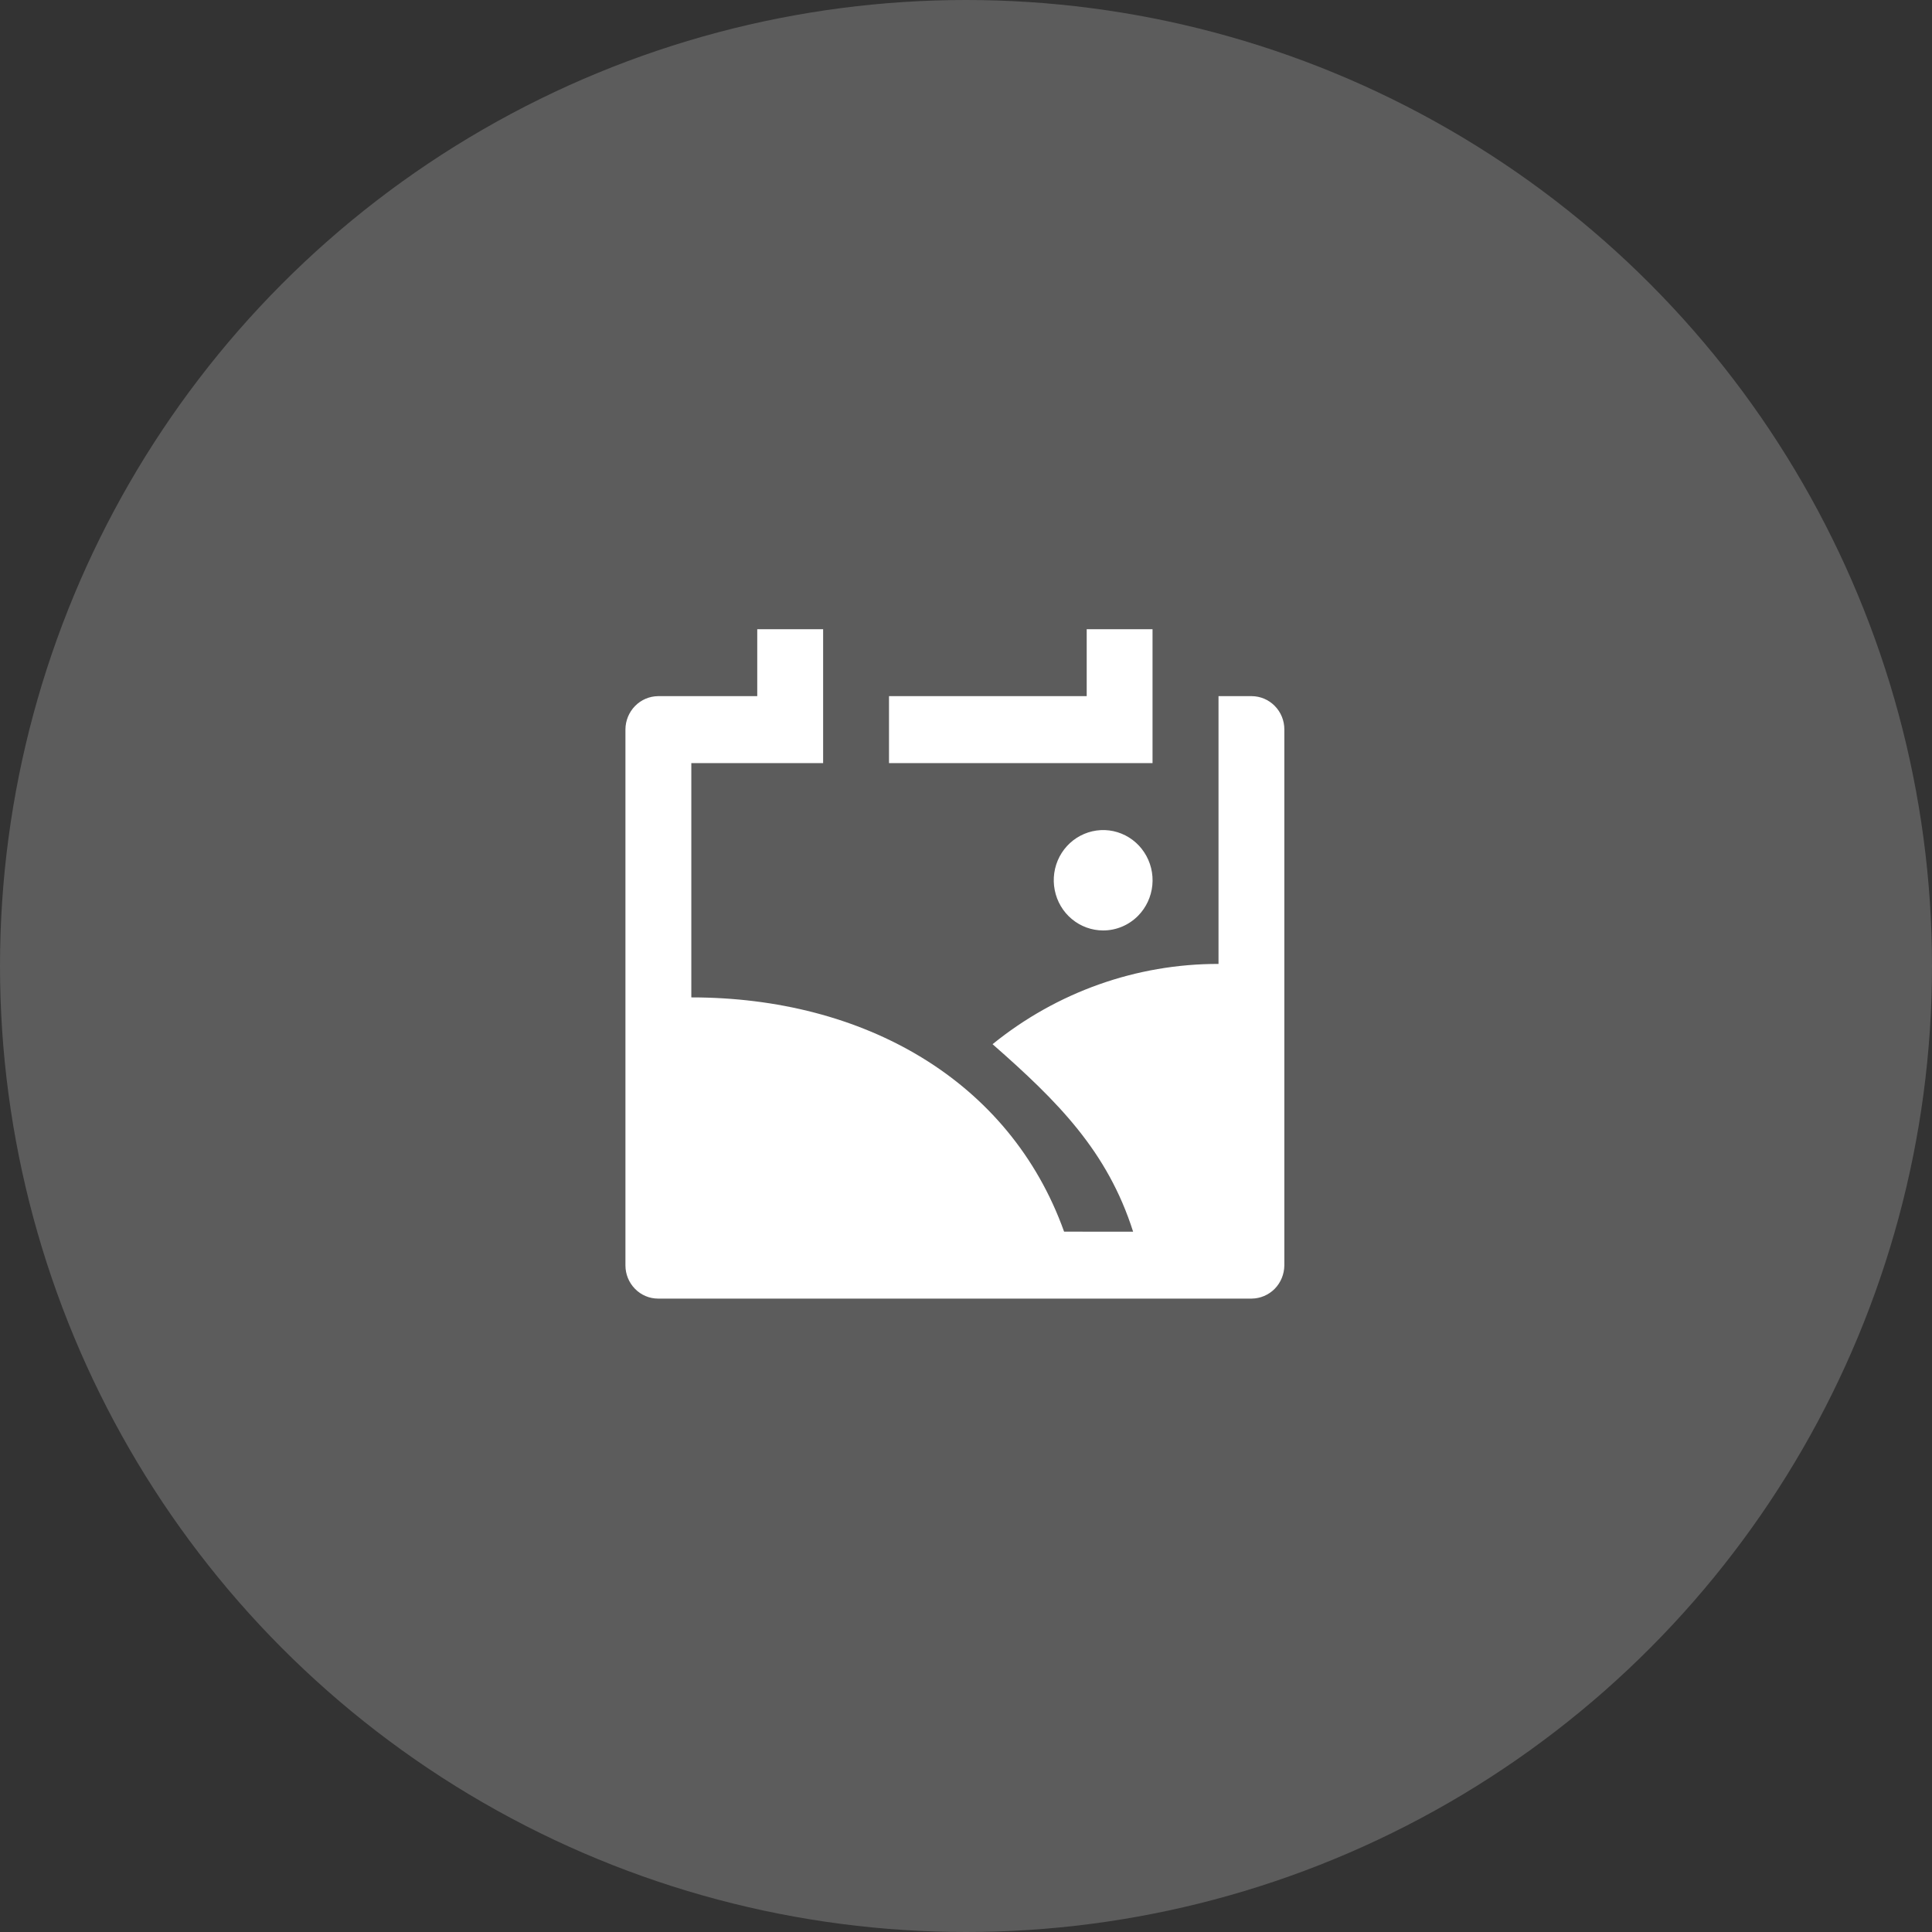<svg width="40" height="40" viewBox="0 0 40 40" fill="none" xmlns="http://www.w3.org/2000/svg">
<rect x="0" y="0" width="40" height="40" fill="#333333" stroke="none"/>
<circle cx="20" cy="20" r="20" fill="white" fill-opacity="0.2"/>
<path d="M23.46 25.501C22.931 23.838 21.907 22.809 20.55 21.619C21.878 20.541 23.528 19.954 25.228 19.957V14.413H25.916C26.095 14.414 26.267 14.487 26.393 14.616C26.52 14.745 26.591 14.919 26.591 15.101V26.198C26.589 26.38 26.518 26.554 26.392 26.683C26.265 26.811 26.094 26.884 25.916 26.886H13.624C13.445 26.886 13.273 26.813 13.147 26.684C13.02 26.555 12.949 26.381 12.949 26.198V15.101C12.95 14.92 13.022 14.746 13.148 14.617C13.274 14.488 13.445 14.415 13.624 14.413H15.678V13.027H17.042V15.799H14.313V20.65C17.876 20.65 20.904 22.356 22.031 25.5L23.46 25.501ZM23.862 13.027V15.799H18.406V14.413H22.499V13.027H23.862ZM22.84 19.264C22.604 19.264 22.374 19.181 22.191 19.028C22.008 18.876 21.883 18.664 21.837 18.428C21.79 18.192 21.826 17.947 21.937 17.735C22.049 17.523 22.229 17.357 22.448 17.265C22.667 17.173 22.91 17.16 23.136 17.23C23.363 17.3 23.559 17.447 23.69 17.647C23.822 17.847 23.881 18.087 23.858 18.326C23.835 18.565 23.731 18.789 23.564 18.959C23.372 19.154 23.112 19.264 22.84 19.264Z" fill="white"/>
</svg>
